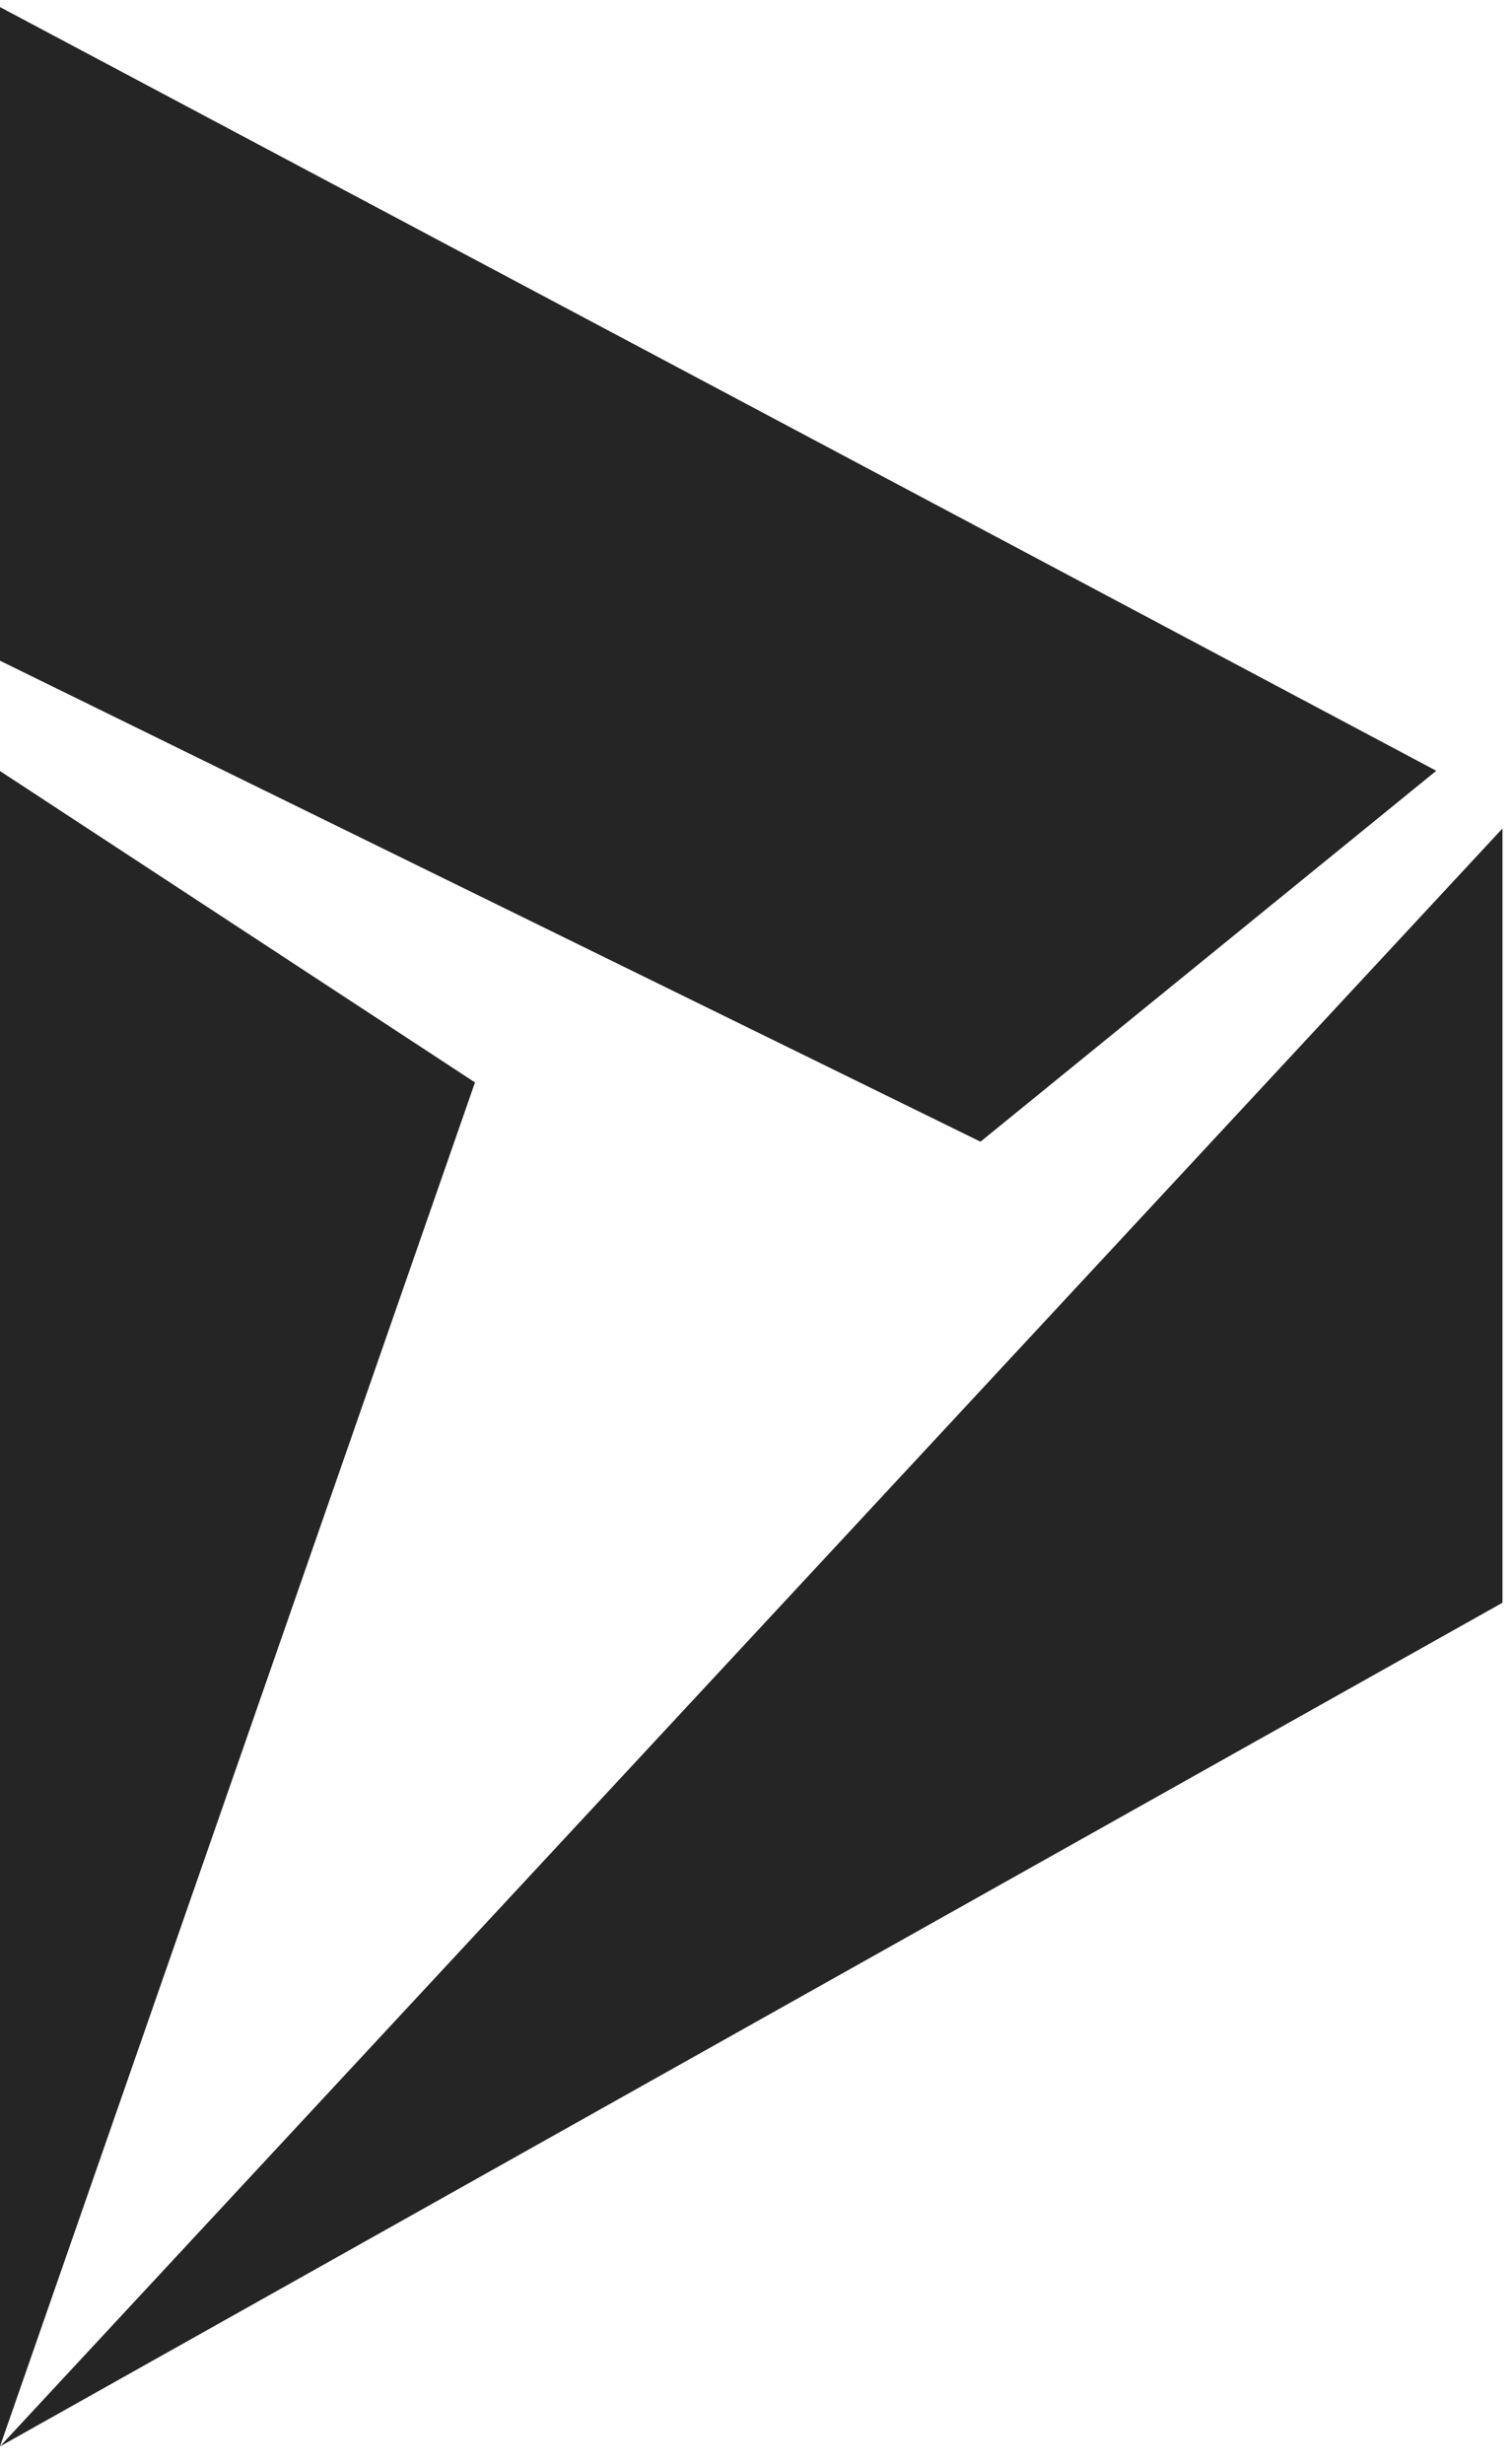<svg width="62" height="101" fill="none" xmlns="http://www.w3.org/2000/svg"><path d="M0 100.289l19.477-55.915L0 31.608v68.681zM61.609 65.704V33.963L0 100.289l61.609-34.585zM0 .29v26.796l40.205 19.717 18.69-15.205L0 .29z" fill="#252525"/></svg>